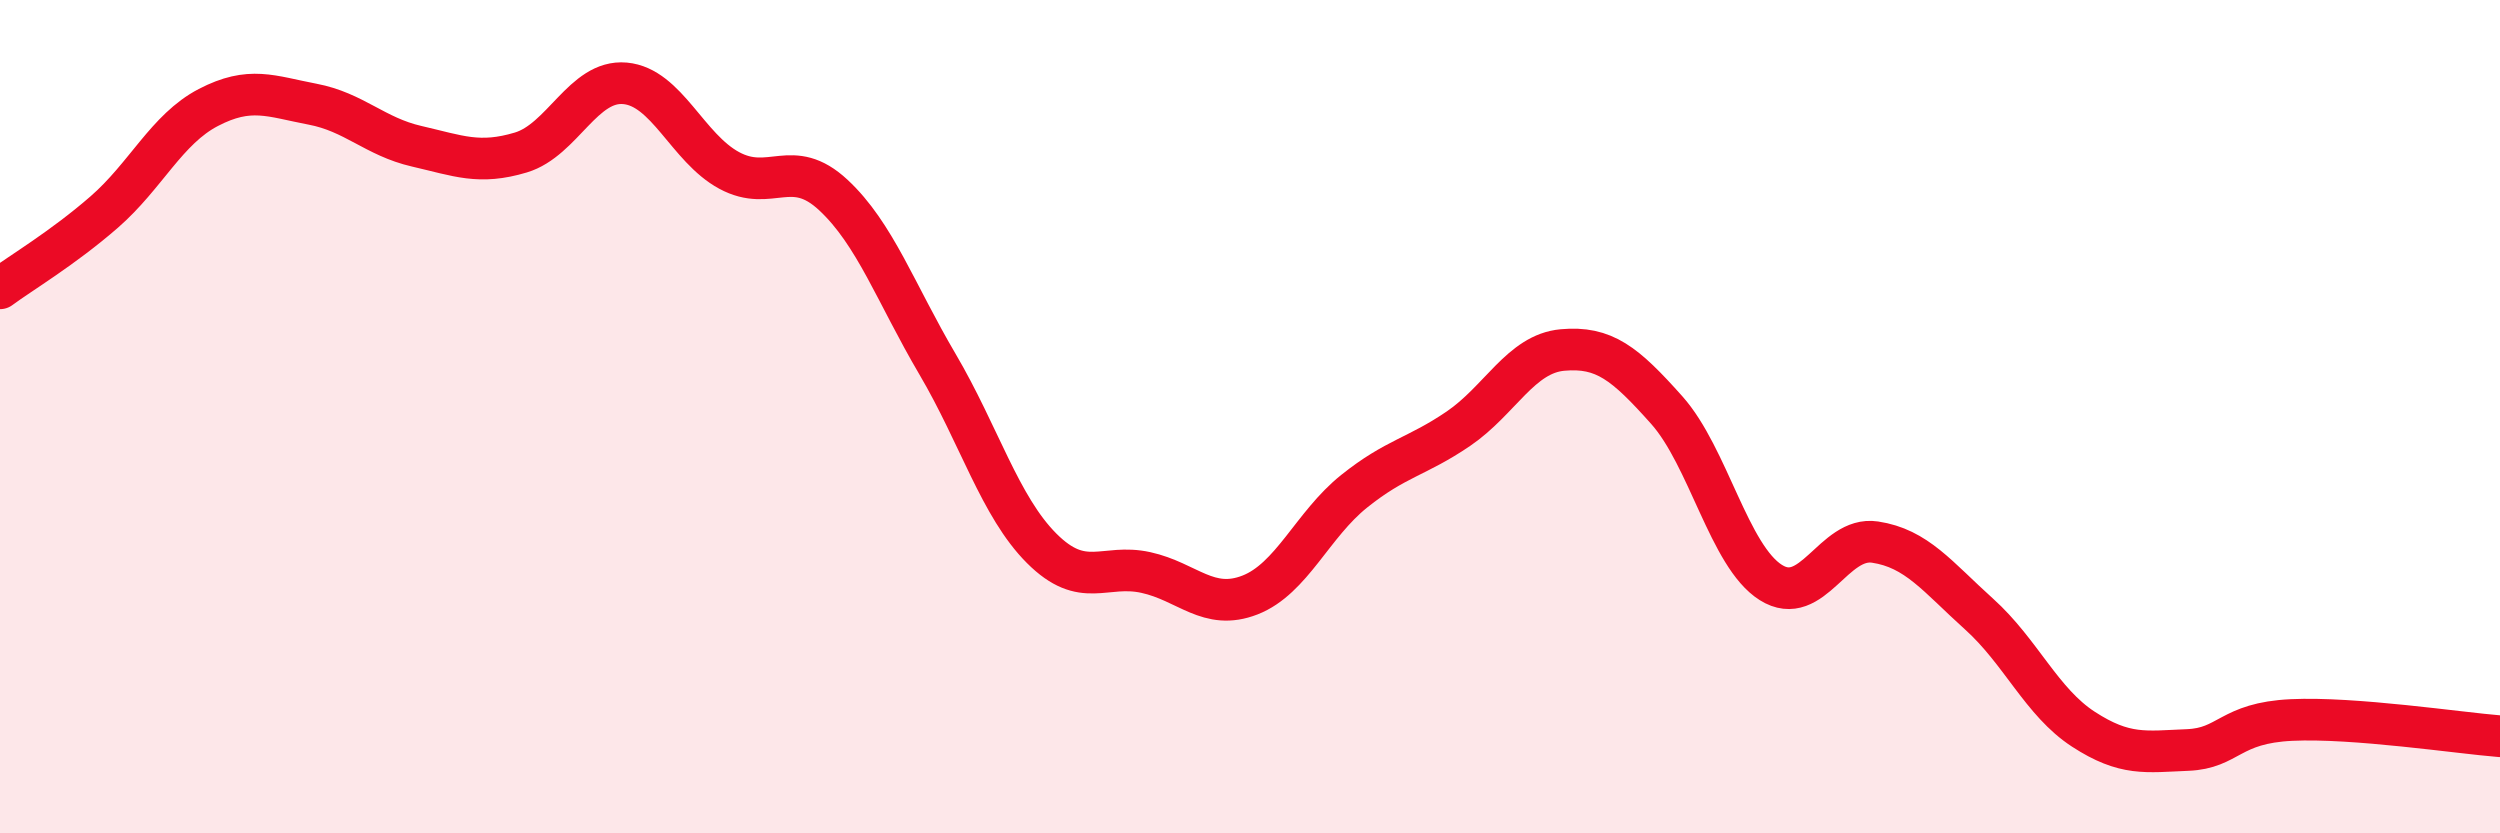 
    <svg width="60" height="20" viewBox="0 0 60 20" xmlns="http://www.w3.org/2000/svg">
      <path
        d="M 0,6.92 C 0.5,6.55 1.5,5.96 2.5,5.09 C 3.5,4.22 4,3.1 5,2.58 C 6,2.06 6.5,2.31 7.5,2.5 C 8.5,2.69 9,3.28 10,3.51 C 11,3.74 11.5,3.96 12.5,3.66 C 13.5,3.36 14,1.91 15,2 C 16,2.09 16.5,3.55 17.5,4.09 C 18.5,4.63 19,3.75 20,4.68 C 21,5.61 21.5,7.04 22.5,8.74 C 23.5,10.44 24,12.16 25,13.16 C 26,14.16 26.5,13.52 27.5,13.74 C 28.5,13.96 29,14.67 30,14.28 C 31,13.89 31.5,12.59 32.5,11.79 C 33.5,10.99 34,10.97 35,10.29 C 36,9.61 36.5,8.49 37.5,8.4 C 38.5,8.31 39,8.72 40,9.84 C 41,10.96 41.5,13.35 42.5,13.98 C 43.5,14.61 44,12.86 45,13.01 C 46,13.16 46.5,13.84 47.5,14.74 C 48.5,15.64 49,16.85 50,17.5 C 51,18.15 51.5,18.04 52.5,18 C 53.5,17.96 53.5,17.35 55,17.28 C 56.5,17.21 59,17.59 60,17.67L60 20L0 20Z"
        fill="#EB0A25"
        opacity="0.1"
        stroke-linecap="round"
        stroke-linejoin="round"
      />
      <path
        d="M 0,6.92 C 0.5,6.55 1.5,5.96 2.5,5.09 C 3.5,4.22 4,3.1 5,2.58 C 6,2.06 6.5,2.31 7.5,2.5 C 8.5,2.69 9,3.28 10,3.51 C 11,3.74 11.5,3.96 12.5,3.66 C 13.5,3.36 14,1.91 15,2 C 16,2.09 16.5,3.55 17.5,4.09 C 18.5,4.63 19,3.75 20,4.68 C 21,5.61 21.5,7.04 22.5,8.74 C 23.5,10.44 24,12.16 25,13.16 C 26,14.16 26.5,13.52 27.5,13.74 C 28.5,13.96 29,14.67 30,14.28 C 31,13.89 31.5,12.59 32.5,11.79 C 33.5,10.99 34,10.97 35,10.29 C 36,9.61 36.5,8.49 37.5,8.4 C 38.5,8.31 39,8.72 40,9.84 C 41,10.96 41.5,13.35 42.5,13.98 C 43.5,14.61 44,12.86 45,13.01 C 46,13.16 46.5,13.84 47.5,14.74 C 48.5,15.64 49,16.85 50,17.5 C 51,18.15 51.5,18.04 52.5,18 C 53.5,17.96 53.5,17.35 55,17.28 C 56.5,17.21 59,17.59 60,17.67"
        stroke="#EB0A25"
        stroke-width="1"
        fill="none"
        stroke-linecap="round"
        stroke-linejoin="round"
      />
    </svg>
  